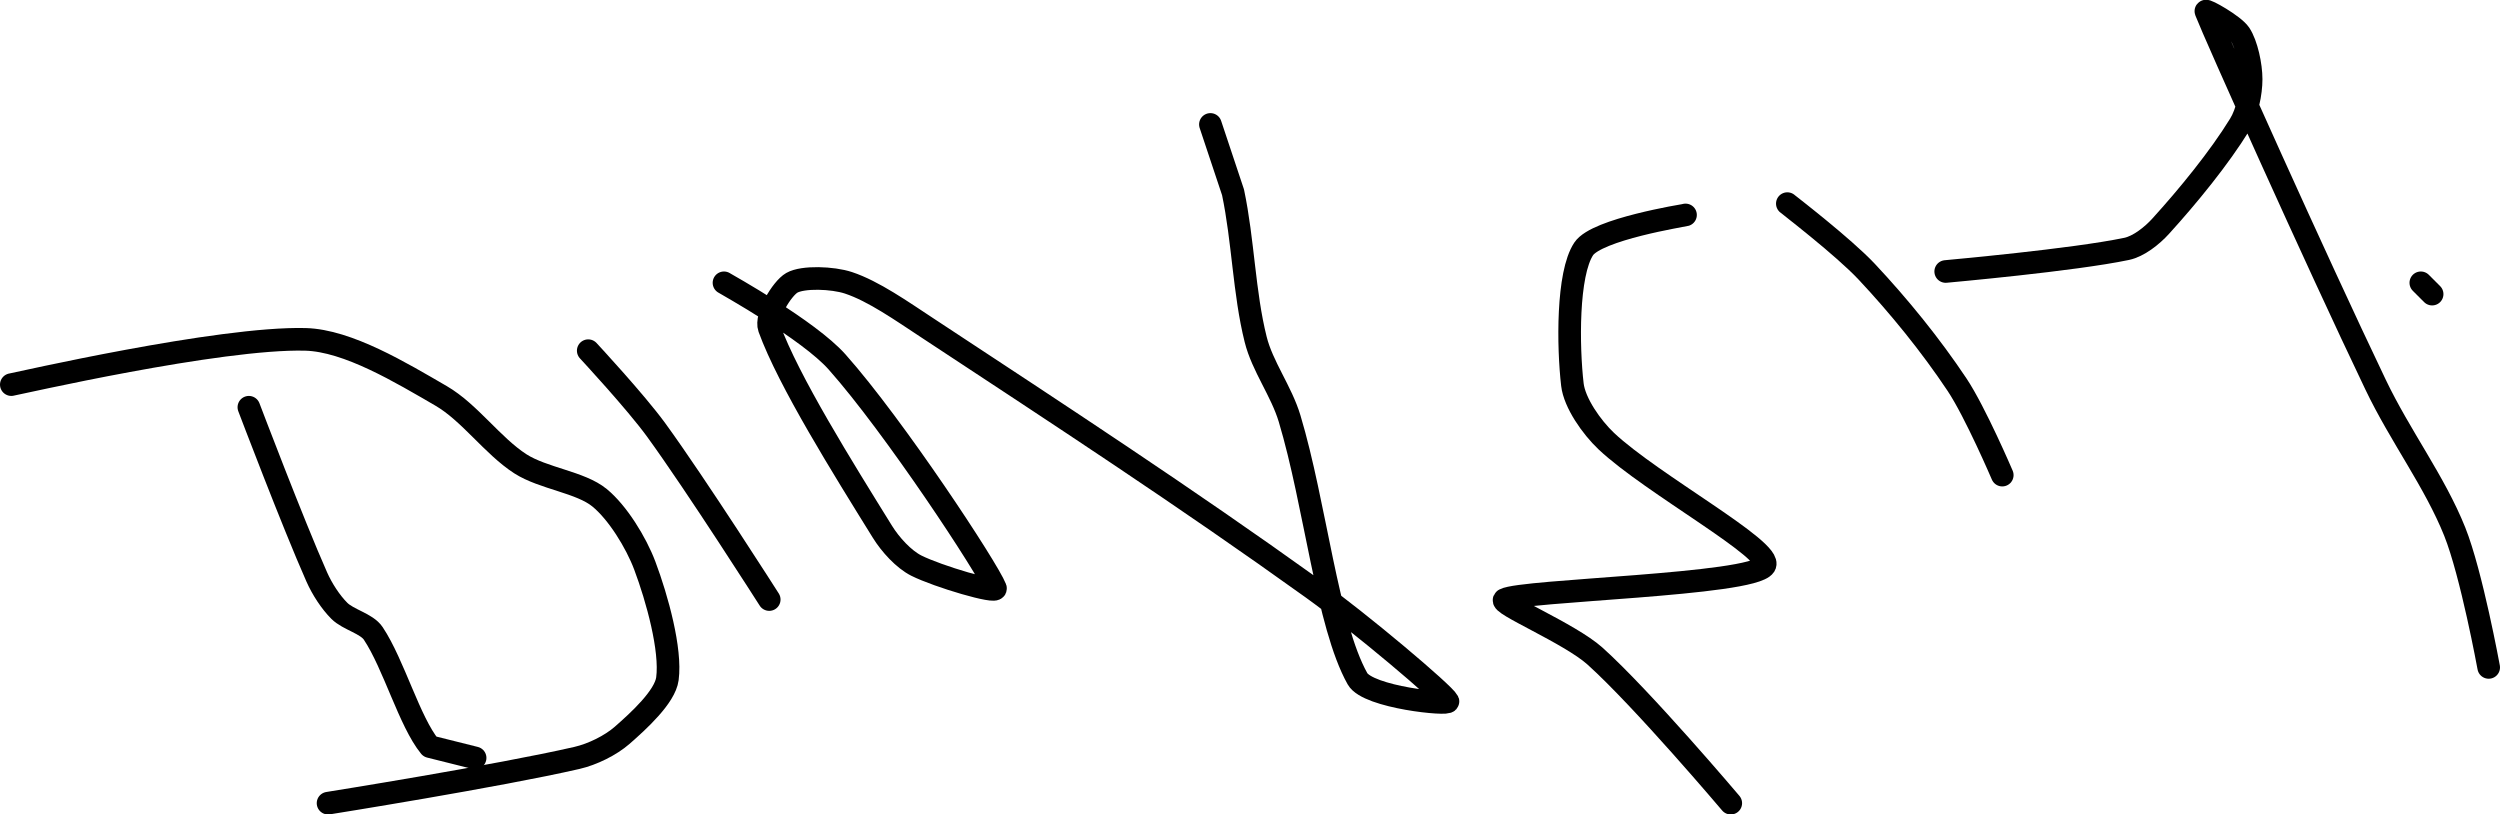 <?xml version="1.0" encoding="UTF-8" standalone="no"?><!DOCTYPE svg PUBLIC "-//W3C//DTD SVG 1.1//EN" "http://www.w3.org/Graphics/SVG/1.1/DTD/svg11.dtd"><svg xmlns="http://www.w3.org/2000/svg" version="1.1" width="221" height="72"><path fill="none" stroke="#000000" stroke-width="2" stroke-linecap="round" stroke-linejoin="round" d="M 22 36 c 0.1 0.26 3.86 10.17 6 15 c 0.48 1.08 1.22 2.22 2 3 c 0.78 0.78 2.42 1.12 3 2 c 1.81 2.72 3.2 7.8 5 10 l 4 1"/><path fill="none" stroke="#000000" stroke-width="2" stroke-linecap="round" stroke-linejoin="round" d="M 1 34 c 0.46 -0.07 18.4 -4.2 26 -4 c 3.76 0.1 8.46 2.95 12 5 c 2.51 1.46 4.55 4.42 7 6 c 2.03 1.3 5.32 1.62 7 3 c 1.59 1.3 3.22 3.93 4 6 c 1.1 2.93 2.34 7.44 2 10 c -0.21 1.6 -2.55 3.73 -4 5 c -1.02 0.89 -2.61 1.68 -4 2 c -6.94 1.6 -22 4 -22 4"/><path fill="none" stroke="#000000" stroke-width="2" stroke-linecap="round" stroke-linejoin="round" d="M 52 31 c 0.11 0.12 4.17 4.49 6 7 c 3.57 4.91 10 15 10 15"/><path fill="none" stroke="#000000" stroke-width="2" stroke-linecap="round" stroke-linejoin="round" d="M 64 25 c 0.18 0.12 7.48 4.16 10 7 c 5.05 5.68 13.33 18.27 14 20 c 0.2 0.52 -5.09 -1.04 -7 -2 c -1.11 -0.56 -2.29 -1.85 -3 -3 c -3.46 -5.58 -8.3 -13.32 -10 -18 c -0.37 -1.02 1.12 -3.5 2 -4 c 0.98 -0.56 3.61 -0.46 5 0 c 2.23 0.74 4.7 2.49 7 4 c 11.71 7.71 22.7 14.89 34 23 c 4.3 3.09 11.65 9.3 12 10 c 0.18 0.37 -7.07 -0.34 -8 -2 c -2.68 -4.79 -3.72 -15.41 -6 -23 c -0.73 -2.43 -2.41 -4.62 -3 -7 c -1.03 -4.11 -1.1 -8.74 -2 -13 l -2 -6"/><path fill="none" stroke="#000000" stroke-width="2" stroke-linecap="round" stroke-linejoin="round" d="M 149 19 c -0.16 0.05 -7.84 1.26 -9 3 c -1.47 2.21 -1.39 8.65 -1 12 c 0.19 1.62 1.69 3.76 3 5 c 4.01 3.78 14.85 9.67 14 11 c -1.11 1.73 -21.43 2.16 -23 3 c -0.64 0.34 5.75 2.98 8 5 c 4.21 3.79 12 13 12 13"/><path fill="none" stroke="#000000" stroke-width="2" stroke-linecap="round" stroke-linejoin="round" d="M 158 18 c 0.12 0.11 4.92 3.79 7 6 c 2.88 3.07 5.68 6.52 8 10 c 1.62 2.43 4 8 4 8"/><path fill="none" stroke="#000000" stroke-width="2" stroke-linecap="round" stroke-linejoin="round" d="M 214 25 l 1 1"/><path fill="none" stroke="#000000" stroke-width="2" stroke-linecap="round" stroke-linejoin="round" d="M 172 24 c 0.28 -0.03 11.29 -1.01 16 -2 c 1.05 -0.22 2.24 -1.16 3 -2 c 2.41 -2.65 5.19 -6.05 7 -9 c 0.66 -1.07 1 -2.78 1 -4 c 0 -1.22 -0.39 -3.08 -1 -4 c -0.54 -0.8 -3.08 -2.21 -3 -2 c 0.81 2.09 9.64 21.8 15 33 c 2.18 4.56 5.23 8.58 7 13 c 1.48 3.7 3 12 3 12"/></svg>